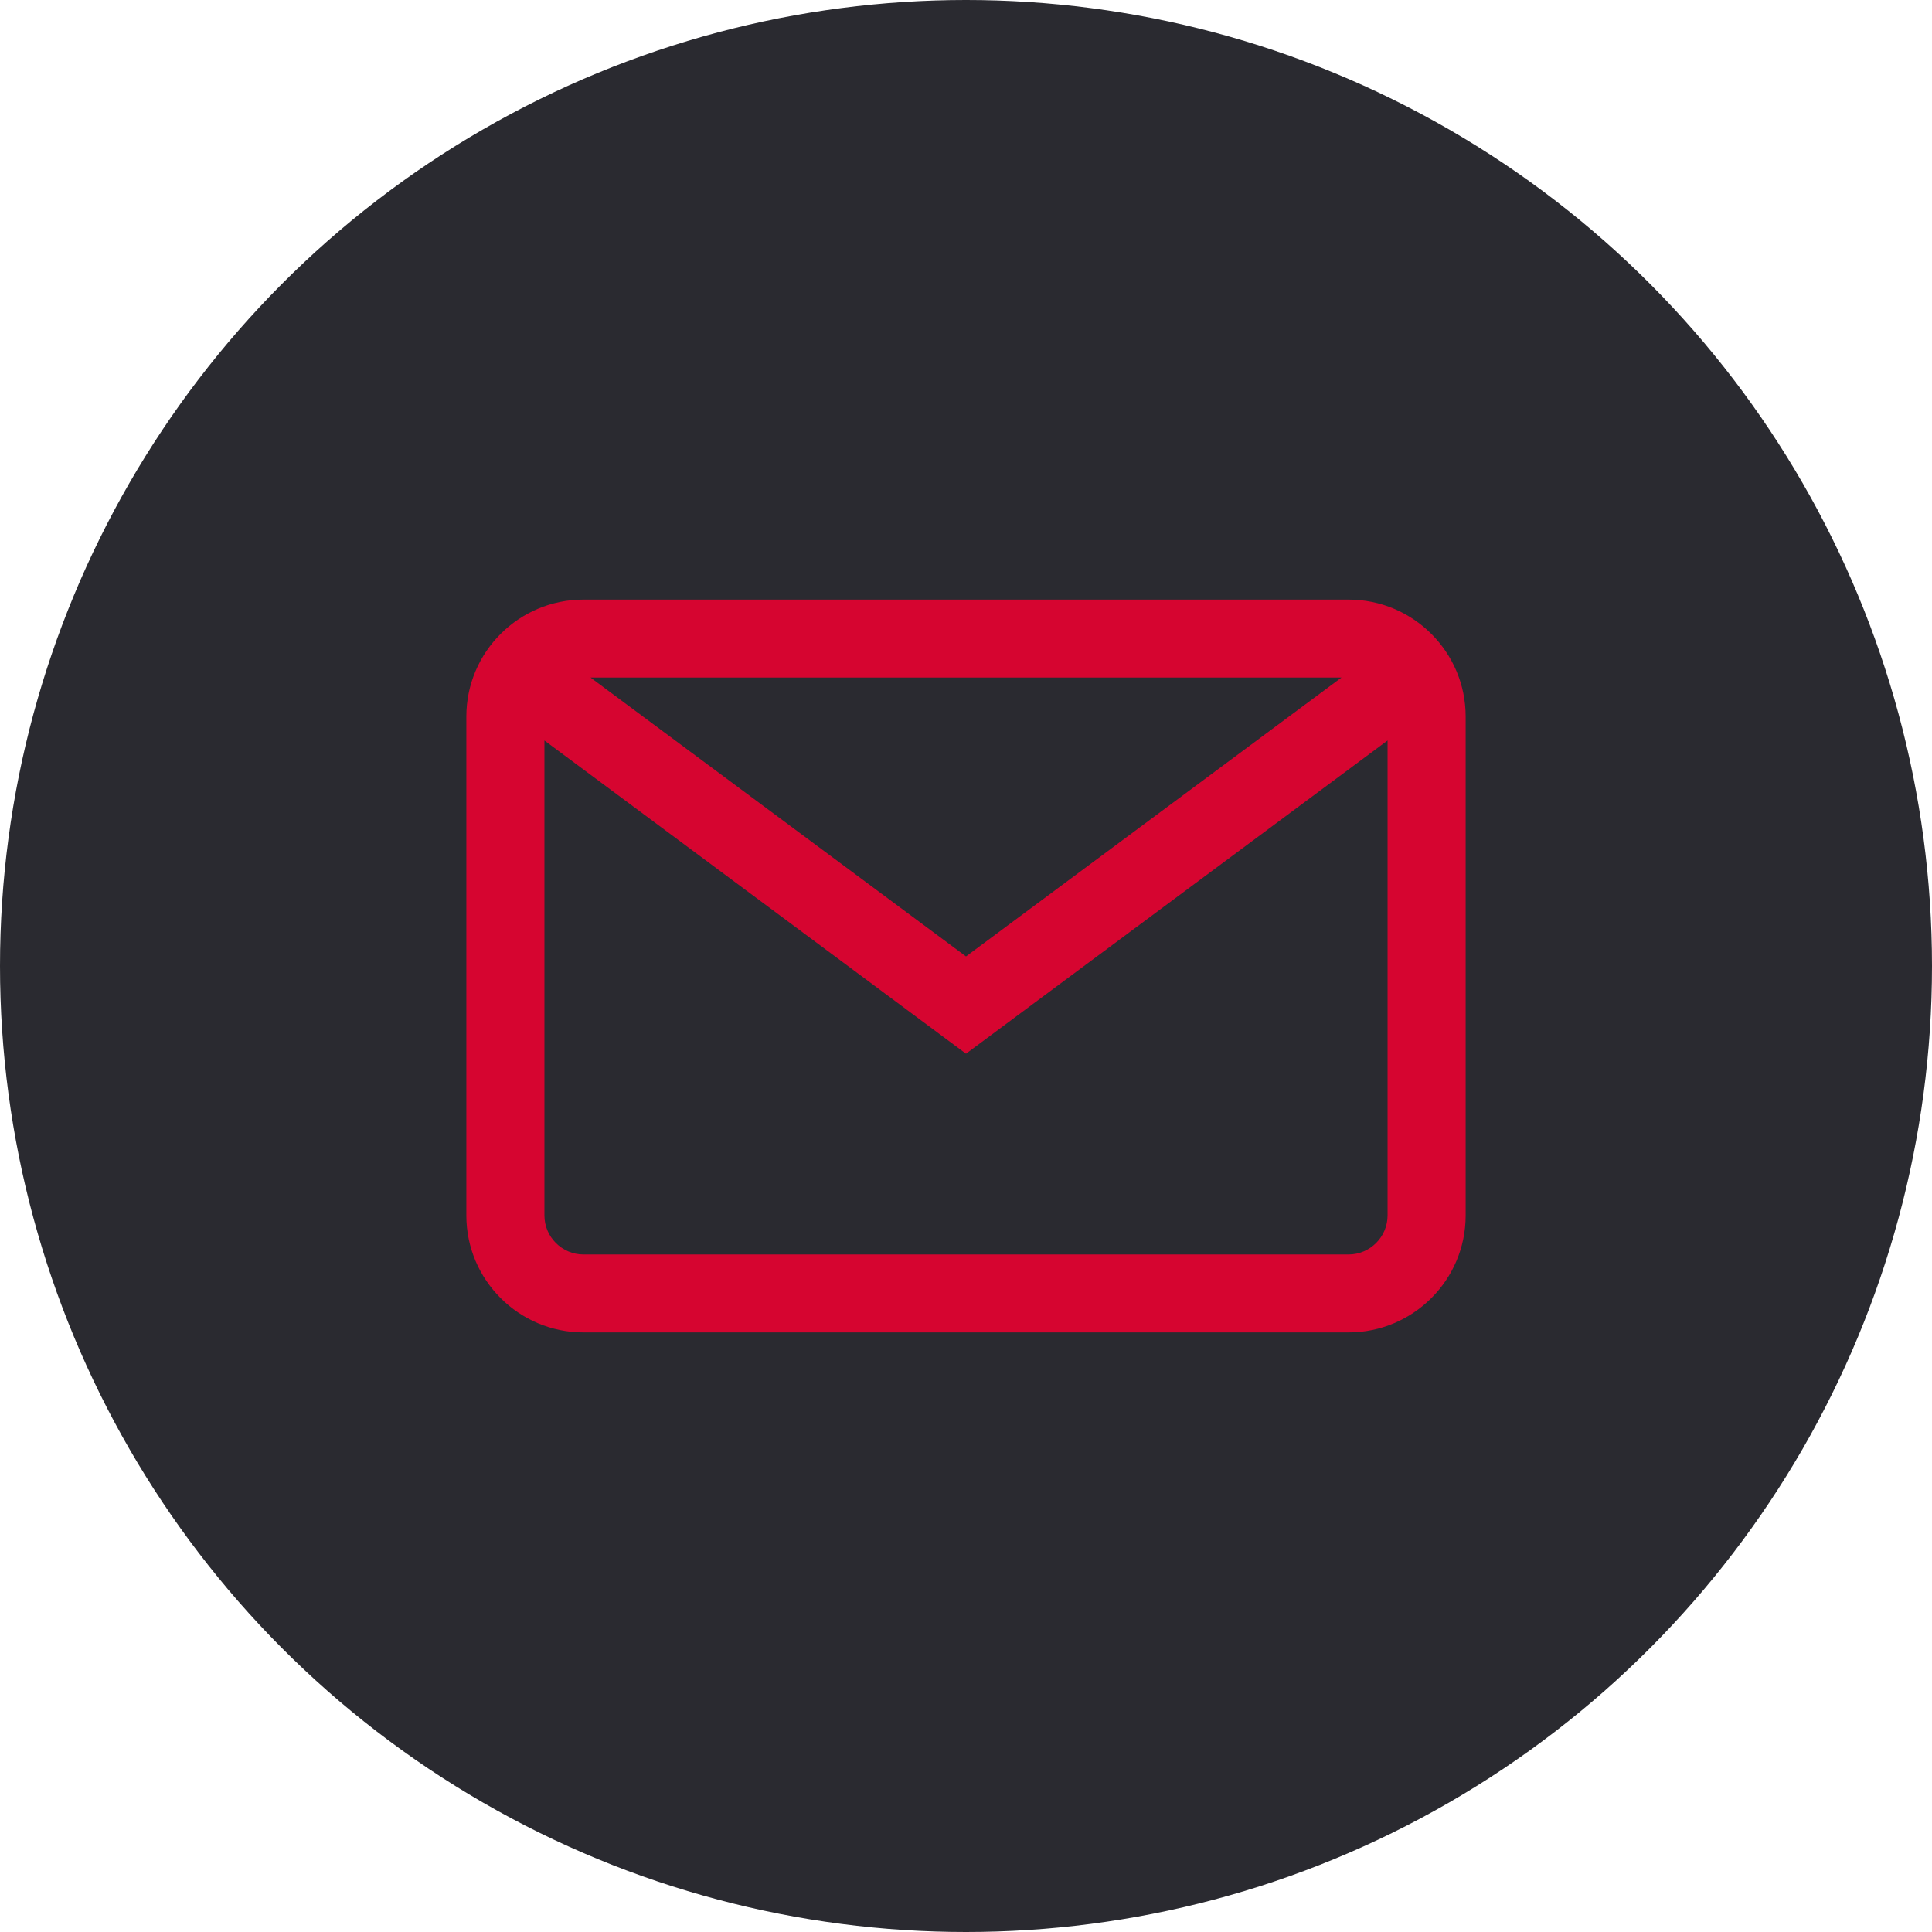 <?xml version="1.0" encoding="UTF-8"?> <svg xmlns="http://www.w3.org/2000/svg" width="58" height="58" viewBox="0 0 58 58" fill="none"> <circle cx="29" cy="29" r="29" fill="#2A2A30"></circle> <path d="M40.484 18H17.516C15.576 18 14 19.574 14 21.511V36.489C14 38.426 15.576 40 17.516 40H40.484C42.424 40 44 38.426 44 36.489V21.511C44 19.574 42.424 18 40.484 18ZM40.273 20.34L29 28.713L17.727 20.34H40.273ZM40.484 37.66H17.516C16.871 37.66 16.344 37.133 16.344 36.489V22.23L29 31.633L41.656 22.23V36.489C41.656 37.133 41.129 37.66 40.484 37.66Z" fill="#D60530"></path> </svg> 